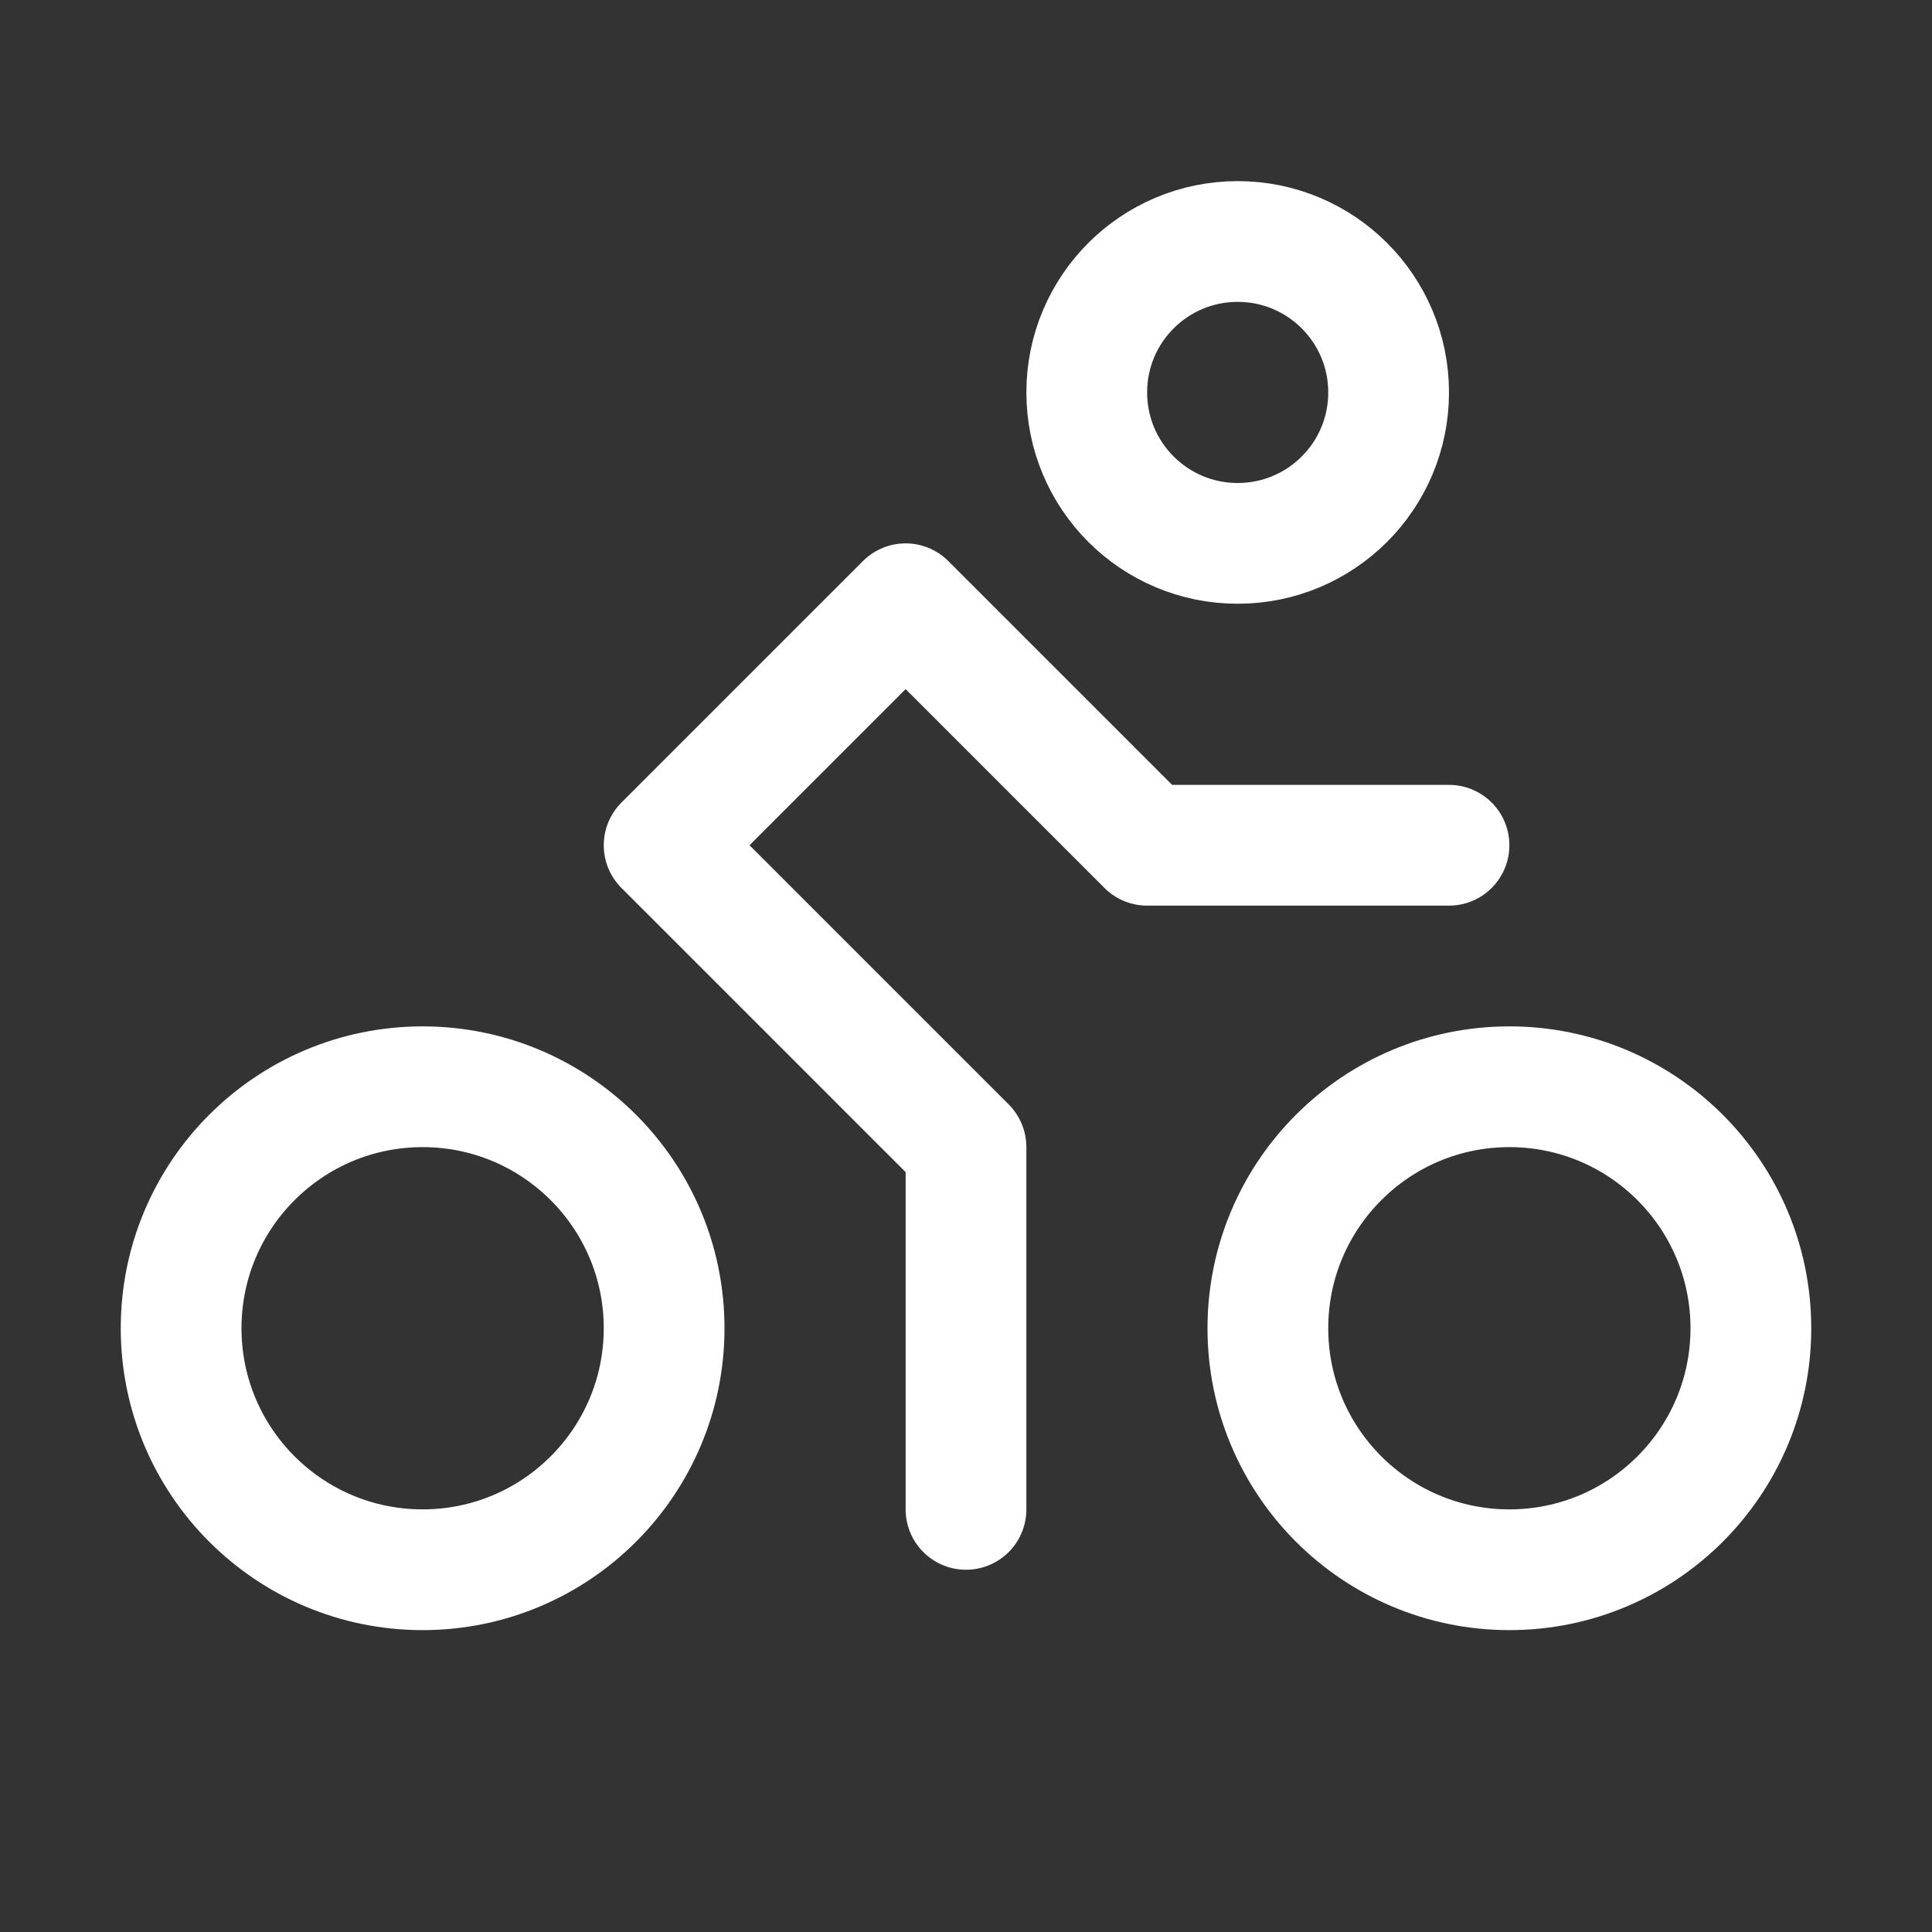 <?xml version="1.0" encoding="UTF-8"?> <svg xmlns="http://www.w3.org/2000/svg" width="32" height="32" viewBox="0 0 32 32" fill="none"><rect x="0" y="0" width="32" height="32" fill="#333333" stroke="none"/><g clip-path="url(#clip0_140_1943)"><path d="M20.5 9C21.881 9 23 7.881 23 6.5C23 5.119 21.881 4 20.5 4C19.119 4 18 5.119 18 6.5C18 7.881 19.119 9 20.5 9Z" stroke="white" stroke-width="2" stroke-linecap="round" stroke-linejoin="round"></path><path d="M25 26C27.209 26 29 24.209 29 22C29 19.791 27.209 18 25 18C22.791 18 21 19.791 21 22C21 24.209 22.791 26 25 26Z" stroke="white" stroke-width="2" stroke-linecap="round" stroke-linejoin="round"></path><path d="M7 26C9.209 26 11 24.209 11 22C11 19.791 9.209 18 7 18C4.791 18 3 19.791 3 22C3 24.209 4.791 26 7 26Z" stroke="white" stroke-width="2" stroke-linecap="round" stroke-linejoin="round"></path><path d="M24 14H19L15 10L11 14L16 19V25" stroke="white" stroke-width="2" stroke-linecap="round" stroke-linejoin="round"></path></g><defs><clipPath id="clip0_140_1943"><rect width="32" height="32" fill="white"></rect></clipPath></defs></svg> 